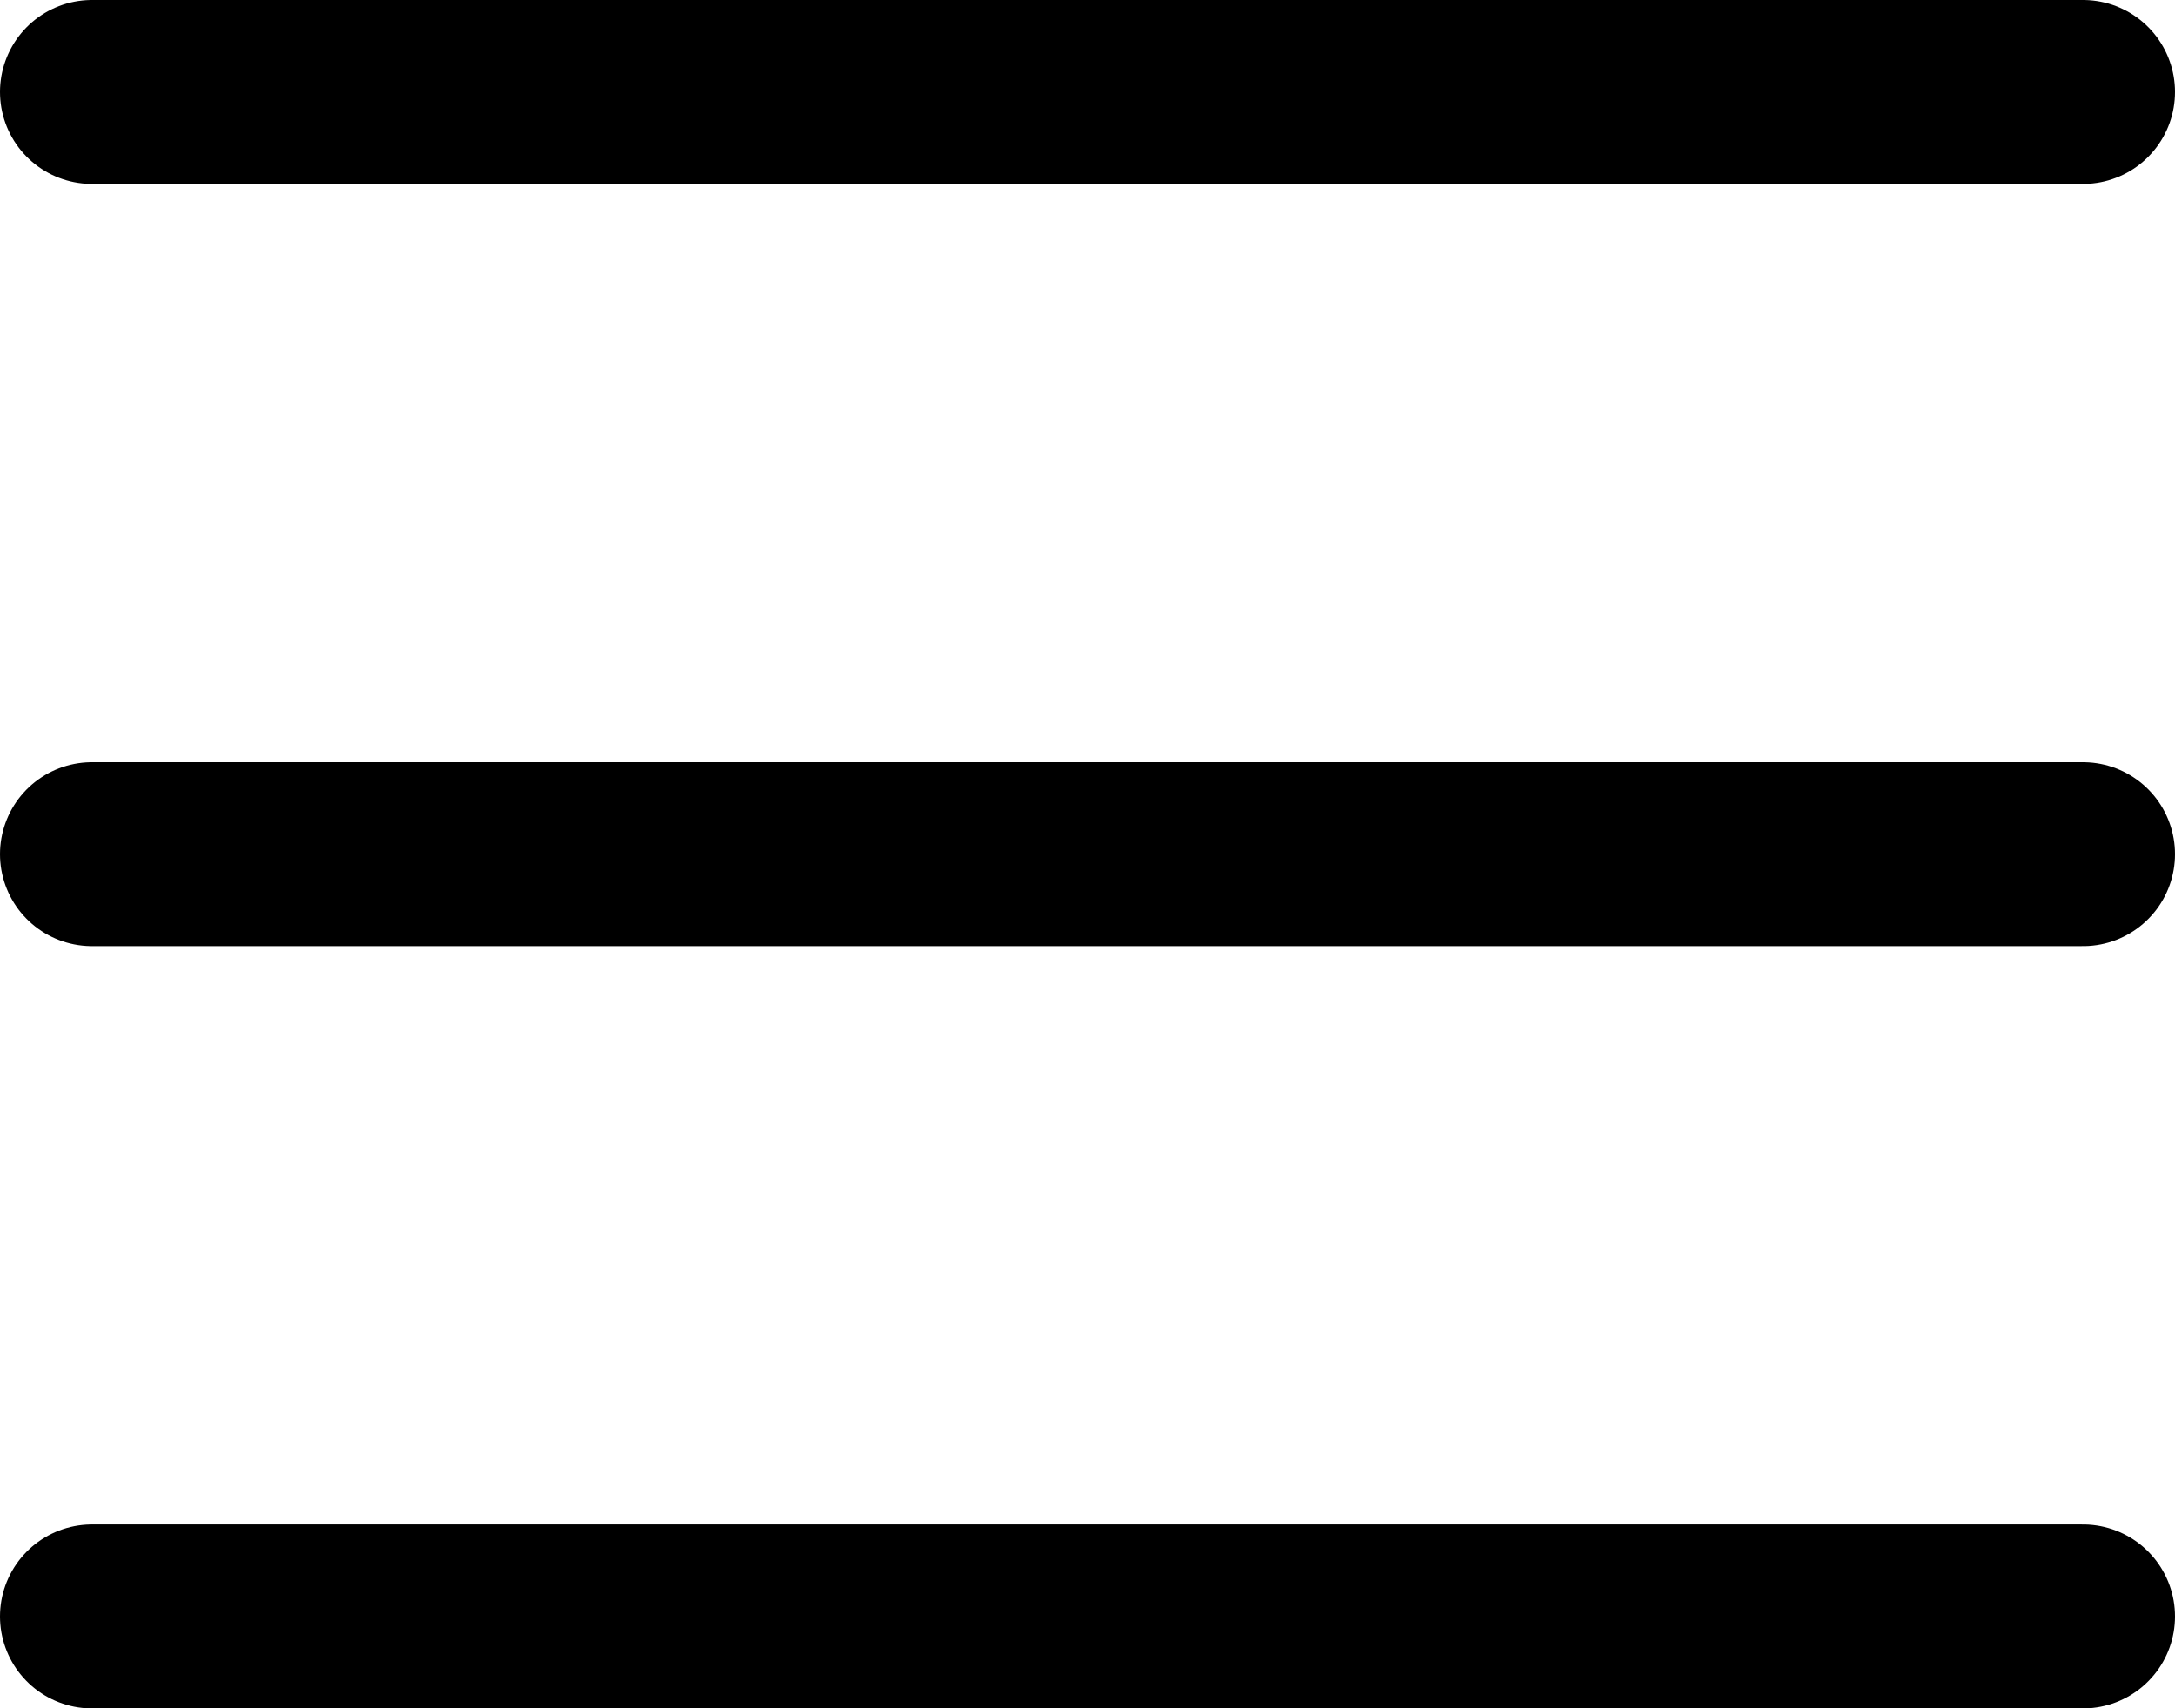 <svg xmlns="http://www.w3.org/2000/svg" width="35.482" height="27.867" viewBox="0 0 35.482 27.867">
  <g id="Icon_feather-menu" data-name="Icon feather-menu" transform="translate(-3 -7.5)">
    <path id="Path_2" data-name="Path 2" d="M4.5,18H36.982" transform="translate(0 3.433)" fill="none" stroke="#000000" stroke-linecap="round" stroke-linejoin="round" stroke-width="3"/>
    <path id="Path_3" data-name="Path 3" d="M4.5,9H36.982" fill="none" stroke="#000000" stroke-linecap="round" stroke-linejoin="round" stroke-width="3"/>
    <path id="Path_4" data-name="Path 4" d="M4.5,27H36.982" transform="translate(0 6.867)" fill="none" stroke="#000000" stroke-linecap="round" stroke-linejoin="round" stroke-width="3"/>
  </g>
</svg>
